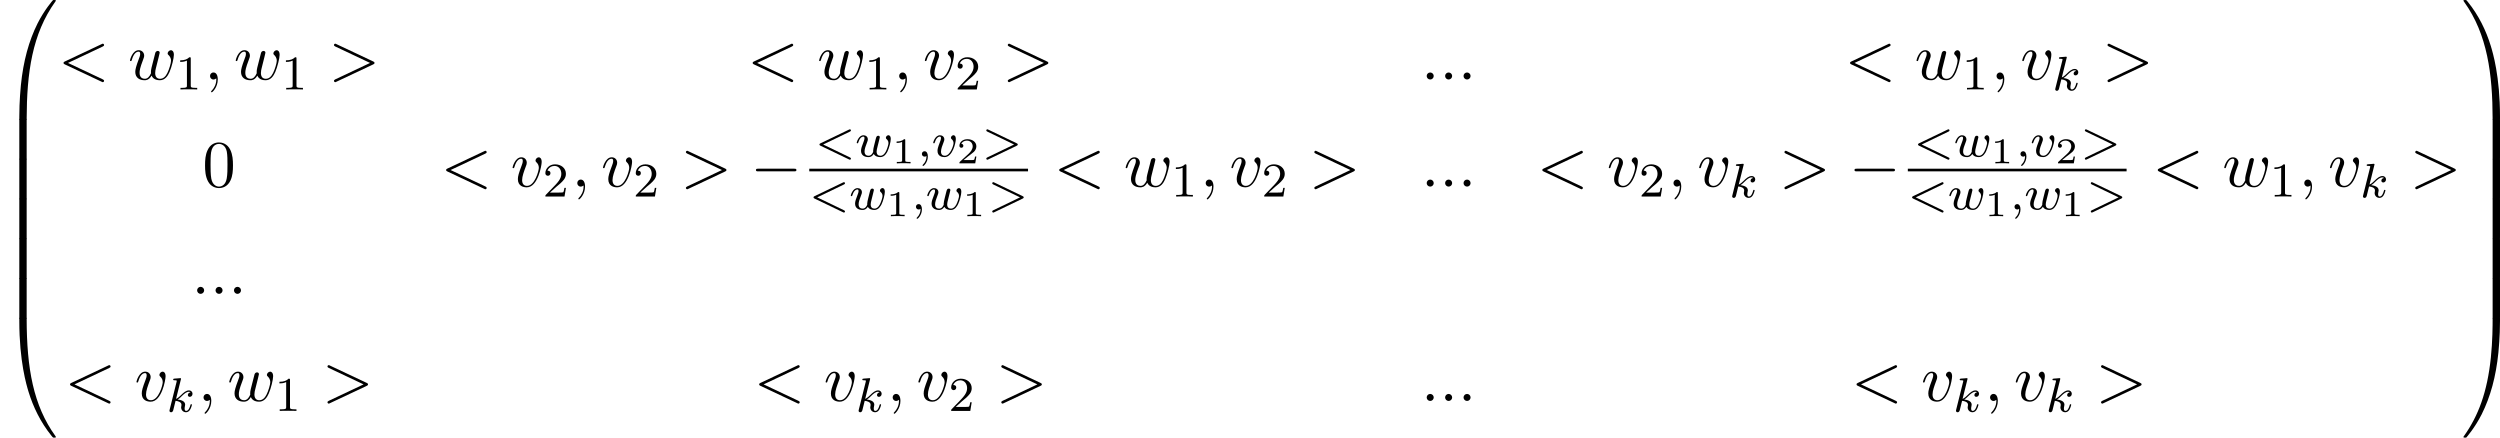 <?xml version='1.0' encoding='UTF-8'?>
<!-- This file was generated by dvisvgm 2.13.3 -->
<svg version='1.1' xmlns='http://www.w3.org/2000/svg' xmlns:xlink='http://www.w3.org/1999/xlink' width='822.357pt' height='143.957pt' viewBox='67.526 381.383 822.357 143.957'>
<defs>
<path id='g1-48' d='M4.08 19.309C4.32 19.309 4.385 19.309 4.385 19.156C4.407 11.509 5.291 5.16 9.109-.175C9.185-.273 9.185-.295 9.185-.316C9.185-.425 9.109-.425 8.935-.425S8.738-.425 8.716-.404C8.673-.371 7.287 1.222 6.185 3.415C4.745 6.295 3.84 9.6 3.436 13.571C3.404 13.909 3.175 16.178 3.175 18.764V19.189C3.185 19.309 3.251 19.309 3.48 19.309H4.08Z'/>
<path id='g1-49' d='M6.36 18.764C6.36 12.098 5.171 8.193 4.833 7.091C4.091 4.669 2.88 2.116 1.058-.131C.895-.327 .851-.382 .807-.404C.785-.415 .775-.425 .6-.425C.436-.425 .349-.425 .349-.316C.349-.295 .349-.273 .491-.076C4.287 5.225 5.138 11.771 5.149 19.156C5.149 19.309 5.215 19.309 5.455 19.309H6.055C6.284 19.309 6.349 19.309 6.36 19.189V18.764Z'/>
<path id='g1-64' d='M3.48-.545C3.251-.545 3.185-.545 3.175-.425V0C3.175 6.665 4.364 10.571 4.702 11.673C5.444 14.095 6.655 16.647 8.476 18.895C8.64 19.091 8.684 19.145 8.727 19.167C8.749 19.178 8.76 19.189 8.935 19.189S9.185 19.189 9.185 19.08C9.185 19.058 9.185 19.036 9.12 18.938C5.487 13.898 4.396 7.833 4.385-.393C4.385-.545 4.32-.545 4.08-.545H3.48Z'/>
<path id='g1-65' d='M6.36-.425C6.349-.545 6.284-.545 6.055-.545H5.455C5.215-.545 5.149-.545 5.149-.393C5.149 .731 5.138 3.327 4.855 6.044C4.265 11.684 2.815 15.589 .425 18.938C.349 19.036 .349 19.058 .349 19.08C.349 19.189 .436 19.189 .6 19.189C.775 19.189 .796 19.189 .818 19.167C.862 19.135 2.247 17.542 3.349 15.349C4.789 12.469 5.695 9.164 6.098 5.193C6.131 4.855 6.36 2.585 6.36 0V-.425Z'/>
<path id='g1-66' d='M4.385 .185C4.385-.098 4.375-.109 4.08-.109H3.48C3.185-.109 3.175-.098 3.175 .185V6.36C3.175 6.644 3.185 6.655 3.48 6.655H4.08C4.375 6.655 4.385 6.644 4.385 6.36V.185Z'/>
<path id='g1-67' d='M6.36 .185C6.36-.098 6.349-.109 6.055-.109H5.455C5.16-.109 5.149-.098 5.149 .185V6.36C5.149 6.644 5.16 6.655 5.455 6.655H6.055C6.349 6.655 6.36 6.644 6.36 6.36V.185Z'/>
<path id='g5-49' d='M2.146-3.796C2.146-3.975 2.122-3.975 1.943-3.975C1.548-3.593 .938-3.593 .723-3.593V-3.359C.879-3.359 1.273-3.359 1.632-3.527V-.508C1.632-.311 1.632-.233 1.016-.233H.759V0C1.088-.024 1.554-.024 1.889-.024S2.69-.024 3.019 0V-.233H2.762C2.146-.233 2.146-.311 2.146-.508V-3.796Z'/>
<path id='g5-50' d='M3.216-1.118H2.995C2.983-1.034 2.923-.64 2.833-.574C2.792-.538 2.307-.538 2.224-.538H1.106L1.871-1.16C2.074-1.321 2.606-1.704 2.792-1.883C2.971-2.062 3.216-2.367 3.216-2.792C3.216-3.539 2.54-3.975 1.739-3.975C.968-3.975 .43-3.467 .43-2.905C.43-2.6 .687-2.564 .753-2.564C.903-2.564 1.076-2.672 1.076-2.887C1.076-3.019 .998-3.21 .735-3.21C.873-3.515 1.237-3.742 1.65-3.742C2.277-3.742 2.612-3.276 2.612-2.792C2.612-2.367 2.331-1.931 1.913-1.548L.496-.251C.436-.191 .43-.185 .43 0H3.031L3.216-1.118Z'/>
<path id='g2-0' d='M7.189-2.509C7.375-2.509 7.571-2.509 7.571-2.727S7.375-2.945 7.189-2.945H1.287C1.102-2.945 .905-2.945 .905-2.727S1.102-2.509 1.287-2.509H7.189Z'/>
<path id='g3-59' d='M1.49-.12C1.49 .399 1.379 .853 .885 1.347C.853 1.371 .837 1.387 .837 1.427C.837 1.49 .901 1.538 .956 1.538C1.052 1.538 1.714 .909 1.714-.024C1.714-.534 1.522-.885 1.172-.885C.893-.885 .733-.662 .733-.446C.733-.223 .885 0 1.18 0C1.371 0 1.49-.112 1.49-.12Z'/>
<path id='g3-60' d='M5.707-4.113C5.802-4.16 5.874-4.208 5.874-4.312S5.794-4.495 5.691-4.495C5.667-4.495 5.651-4.495 5.547-4.439L.869-2.192C.773-2.144 .701-2.096 .701-1.993S.773-1.841 .869-1.793L5.547 .454C5.651 .51 5.667 .51 5.691 .51C5.794 .51 5.874 .43 5.874 .327S5.802 .175 5.707 .128L1.307-1.993L5.707-4.113Z'/>
<path id='g3-62' d='M5.707-1.793C5.802-1.841 5.874-1.889 5.874-1.993S5.802-2.144 5.707-2.192L1.028-4.439C.925-4.495 .909-4.495 .885-4.495C.781-4.495 .701-4.415 .701-4.312S.773-4.16 .869-4.113L5.268-1.993L.869 .128C.773 .175 .701 .223 .701 .327S.781 .51 .885 .51C.909 .51 .925 .51 1.028 .454L5.707-1.793Z'/>
<path id='g3-107' d='M2.327-5.292C2.335-5.308 2.359-5.412 2.359-5.42C2.359-5.46 2.327-5.531 2.232-5.531C2.2-5.531 1.953-5.507 1.769-5.491L1.323-5.46C1.148-5.444 1.068-5.436 1.068-5.292C1.068-5.181 1.18-5.181 1.275-5.181C1.658-5.181 1.658-5.133 1.658-5.061C1.658-5.037 1.658-5.021 1.618-4.878L.486-.343C.454-.223 .454-.175 .454-.167C.454-.032 .566 .08 .717 .08C.988 .08 1.052-.175 1.084-.287C1.164-.622 1.371-1.467 1.459-1.801C1.897-1.753 2.431-1.602 2.431-1.148C2.431-1.108 2.431-1.068 2.415-.988C2.391-.885 2.375-.773 2.375-.733C2.375-.263 2.726 .08 3.188 .08C3.523 .08 3.73-.167 3.834-.319C4.025-.614 4.152-1.092 4.152-1.14C4.152-1.219 4.089-1.243 4.033-1.243C3.937-1.243 3.921-1.196 3.889-1.052C3.786-.677 3.579-.143 3.204-.143C2.997-.143 2.949-.319 2.949-.534C2.949-.638 2.957-.733 2.997-.917C3.005-.948 3.037-1.076 3.037-1.164C3.037-1.817 2.216-1.961 1.809-2.016C2.104-2.192 2.375-2.463 2.471-2.566C2.909-2.997 3.268-3.292 3.65-3.292C3.754-3.292 3.85-3.268 3.913-3.188C3.483-3.132 3.483-2.758 3.483-2.75C3.483-2.574 3.618-2.455 3.794-2.455C4.009-2.455 4.248-2.63 4.248-2.957C4.248-3.228 4.057-3.515 3.658-3.515C3.196-3.515 2.782-3.164 2.327-2.71C1.865-2.256 1.666-2.168 1.538-2.112L2.327-5.292Z'/>
<path id='g3-118' d='M3.961-2.901C3.961-3.523 3.602-3.523 3.571-3.523C3.379-3.523 3.156-3.316 3.156-3.108C3.156-2.981 3.22-2.925 3.292-2.861C3.475-2.702 3.587-2.479 3.587-2.224C3.587-1.857 3.061-.143 2.144-.143C1.801-.143 1.522-.327 1.522-.829C1.522-1.267 1.761-1.897 1.953-2.375C2.048-2.63 2.072-2.694 2.072-2.837C2.072-3.268 1.722-3.515 1.355-3.515C.566-3.515 .239-2.391 .239-2.295C.239-2.224 .295-2.192 .359-2.192C.462-2.192 .47-2.24 .494-2.319C.701-3.013 1.044-3.292 1.331-3.292C1.451-3.292 1.522-3.22 1.522-3.029C1.522-2.845 1.451-2.662 1.371-2.463C.98-1.459 .948-1.196 .948-.948C.948-.08 1.658 .08 2.112 .08C3.435 .08 3.961-2.295 3.961-2.901Z'/>
<path id='g3-119' d='M3.905-2.606C3.953-2.798 4.041-3.14 4.041-3.188C4.041-3.387 3.881-3.435 3.786-3.435C3.507-3.435 3.459-3.236 3.363-2.869C3.26-2.455 3.228-2.303 3.108-1.849C3.037-1.546 2.941-1.172 2.941-.94C2.941-.901 2.949-.837 2.949-.797C2.949-.789 2.734-.143 2.208-.143C1.889-.143 1.53-.271 1.53-.861C1.53-1.251 1.714-1.769 1.969-2.415C2.048-2.622 2.072-2.694 2.072-2.837C2.072-3.276 1.722-3.515 1.355-3.515C.566-3.515 .239-2.391 .239-2.295C.239-2.224 .295-2.192 .359-2.192C.462-2.192 .47-2.24 .494-2.319C.701-3.013 1.044-3.292 1.331-3.292C1.451-3.292 1.522-3.212 1.522-3.029C1.522-2.861 1.459-2.678 1.403-2.534C1.092-1.737 .948-1.315 .948-.964C.948-.151 1.618 .08 2.176 .08C2.303 .08 2.718 .08 3.045-.446C3.268-.016 3.77 .08 4.113 .08C4.83 .08 5.165-.59 5.308-.869C5.563-1.387 5.842-2.431 5.842-2.901C5.842-3.523 5.483-3.523 5.452-3.523C5.26-3.523 5.037-3.316 5.037-3.108C5.037-2.997 5.085-2.933 5.141-2.893C5.228-2.813 5.467-2.614 5.467-2.224C5.467-1.993 5.244-1.235 5.021-.821C4.798-.422 4.535-.143 4.136-.143C3.786-.143 3.515-.327 3.515-.837C3.515-1.044 3.571-1.267 3.682-1.714L3.905-2.606Z'/>
<path id='g4-58' d='M2.095-.578C2.095-.895 1.833-1.156 1.516-1.156S.938-.895 .938-.578S1.2 0 1.516 0S2.095-.262 2.095-.578Z'/>
<path id='g4-59' d='M2.215-.011C2.215-.731 1.942-1.156 1.516-1.156C1.156-1.156 .938-.884 .938-.578C.938-.284 1.156 0 1.516 0C1.647 0 1.789-.044 1.898-.142C1.931-.164 1.942-.175 1.953-.175S1.975-.164 1.975-.011C1.975 .796 1.593 1.451 1.233 1.811C1.113 1.931 1.113 1.953 1.113 1.985C1.113 2.062 1.167 2.105 1.222 2.105C1.342 2.105 2.215 1.265 2.215-.011Z'/>
<path id='g4-60' d='M7.364-5.433C7.495-5.498 7.571-5.553 7.571-5.673S7.473-5.891 7.353-5.891C7.32-5.891 7.298-5.891 7.156-5.815L1.113-2.967C.993-2.913 .905-2.858 .905-2.727S.993-2.542 1.113-2.487L7.156 .36C7.298 .436 7.32 .436 7.353 .436C7.473 .436 7.571 .338 7.571 .218S7.495 .044 7.364-.022L1.636-2.727L7.364-5.433Z'/>
<path id='g4-62' d='M7.364-2.487C7.484-2.542 7.571-2.596 7.571-2.727S7.484-2.913 7.364-2.967L1.32-5.815C1.178-5.891 1.156-5.891 1.124-5.891C1.004-5.891 .905-5.793 .905-5.673C.905-5.575 .96-5.509 1.113-5.433L6.84-2.727L1.113-.022C.96 .055 .905 .12 .905 .218C.905 .338 1.004 .436 1.124 .436C1.156 .436 1.178 .436 1.32 .36L7.364-2.487Z'/>
<path id='g4-118' d='M5.105-4.058C5.105-4.647 4.822-4.822 4.625-4.822C4.353-4.822 4.091-4.538 4.091-4.298C4.091-4.156 4.145-4.091 4.265-3.971C4.495-3.753 4.636-3.469 4.636-3.076C4.636-2.618 3.971-.12 2.695-.12C2.138-.12 1.887-.502 1.887-1.069C1.887-1.68 2.182-2.476 2.52-3.382C2.596-3.567 2.651-3.72 2.651-3.927C2.651-4.418 2.302-4.822 1.756-4.822C.731-4.822 .316-3.24 .316-3.142C.316-3.033 .425-3.033 .447-3.033C.556-3.033 .567-3.055 .622-3.229C.938-4.331 1.407-4.582 1.724-4.582C1.811-4.582 1.996-4.582 1.996-4.233C1.996-3.96 1.887-3.665 1.811-3.469C1.331-2.204 1.189-1.702 1.189-1.233C1.189-.055 2.149 .12 2.651 .12C4.484 .12 5.105-3.491 5.105-4.058Z'/>
<path id='g4-119' d='M5.04-3.698C5.095-3.938 5.204-4.342 5.204-4.407C5.204-4.604 5.051-4.702 4.887-4.702C4.756-4.702 4.56-4.615 4.484-4.396C4.451-4.32 3.938-2.236 3.862-1.953C3.785-1.625 3.764-1.429 3.764-1.233C3.764-1.113 3.764-1.091 3.775-1.036C3.524-.458 3.196-.12 2.771-.12C1.898-.12 1.898-.927 1.898-1.113C1.898-1.462 1.953-1.887 2.465-3.229C2.585-3.556 2.651-3.709 2.651-3.927C2.651-4.418 2.291-4.822 1.756-4.822C.72-4.822 .316-3.24 .316-3.142C.316-3.033 .425-3.033 .447-3.033C.556-3.033 .567-3.055 .622-3.229C.916-4.244 1.342-4.582 1.724-4.582C1.822-4.582 1.996-4.571 1.996-4.222C1.996-3.949 1.876-3.644 1.8-3.458C1.32-2.171 1.189-1.669 1.189-1.255C1.189-.262 1.92 .12 2.738 .12C2.924 .12 3.436 .12 3.873-.644C4.156 .055 4.909 .12 5.236 .12C6.055 .12 6.535-.567 6.818-1.222C7.189-2.073 7.538-3.535 7.538-4.058C7.538-4.658 7.244-4.822 7.058-4.822C6.785-4.822 6.513-4.538 6.513-4.298C6.513-4.156 6.578-4.091 6.676-4.004C6.796-3.884 7.069-3.6 7.069-3.076C7.069-2.705 6.753-1.636 6.469-1.08C6.185-.502 5.804-.12 5.269-.12C4.756-.12 4.462-.447 4.462-1.069C4.462-1.375 4.538-1.713 4.582-1.865L5.04-3.698Z'/>
<path id='g6-49' d='M2.503-5.077C2.503-5.292 2.487-5.3 2.271-5.3C1.945-4.981 1.522-4.79 .765-4.79V-4.527C.98-4.527 1.411-4.527 1.873-4.742V-.654C1.873-.359 1.849-.263 1.092-.263H.813V0C1.14-.024 1.825-.024 2.184-.024S3.236-.024 3.563 0V-.263H3.284C2.527-.263 2.503-.359 2.503-.654V-5.077Z'/>
<path id='g6-50' d='M2.248-1.626C2.375-1.745 2.71-2.008 2.837-2.12C3.332-2.574 3.802-3.013 3.802-3.738C3.802-4.686 3.005-5.3 2.008-5.3C1.052-5.3 .422-4.575 .422-3.866C.422-3.475 .733-3.419 .845-3.419C1.012-3.419 1.259-3.539 1.259-3.842C1.259-4.256 .861-4.256 .765-4.256C.996-4.838 1.53-5.037 1.921-5.037C2.662-5.037 3.045-4.407 3.045-3.738C3.045-2.909 2.463-2.303 1.522-1.339L.518-.303C.422-.215 .422-.199 .422 0H3.571L3.802-1.427H3.555C3.531-1.267 3.467-.869 3.371-.717C3.324-.654 2.718-.654 2.59-.654H1.172L2.248-1.626Z'/>
<path id='g8-48' d='M5.018-3.491C5.018-4.364 4.964-5.236 4.582-6.044C4.08-7.091 3.185-7.265 2.727-7.265C2.073-7.265 1.276-6.982 .829-5.967C.48-5.215 .425-4.364 .425-3.491C.425-2.673 .469-1.691 .916-.862C1.385 .022 2.182 .24 2.716 .24C3.305 .24 4.135 .011 4.615-1.025C4.964-1.778 5.018-2.629 5.018-3.491ZM2.716 0C2.291 0 1.647-.273 1.451-1.32C1.331-1.975 1.331-2.978 1.331-3.622C1.331-4.32 1.331-5.04 1.418-5.629C1.625-6.927 2.444-7.025 2.716-7.025C3.076-7.025 3.796-6.829 4.004-5.749C4.113-5.138 4.113-4.309 4.113-3.622C4.113-2.804 4.113-2.062 3.993-1.364C3.829-.327 3.207 0 2.716 0Z'/>
</defs>
<g id='page6' transform='matrix(2 0 0 2 0 0)'>
<use x='33.763' y='191.117' xlink:href='#g1-48'/>
<use x='33.763' y='210.317' xlink:href='#g1-66'/>
<use x='33.763' y='216.863' xlink:href='#g1-66'/>
<use x='33.763' y='223.408' xlink:href='#g1-66'/>
<use x='33.763' y='229.954' xlink:href='#g1-66'/>
<use x='33.763' y='236.499' xlink:href='#g1-66'/>
<use x='33.763' y='243.481' xlink:href='#g1-64'/>
<use x='43.309' y='203.769' xlink:href='#g4-60'/>
<use x='54.824' y='203.769' xlink:href='#g4-119'/>
<use x='62.634' y='205.405' xlink:href='#g6-49'/>
<use x='67.366' y='203.769' xlink:href='#g4-59'/>
<use x='72.214' y='203.769' xlink:href='#g4-119'/>
<use x='80.024' y='205.405' xlink:href='#g6-49'/>
<use x='87.787' y='203.769' xlink:href='#g4-62'/>
<use x='156.653' y='203.769' xlink:href='#g4-60'/>
<use x='168.168' y='203.769' xlink:href='#g4-119'/>
<use x='175.978' y='205.405' xlink:href='#g6-49'/>
<use x='180.71' y='203.769' xlink:href='#g4-59'/>
<use x='185.559' y='203.769' xlink:href='#g4-118'/>
<use x='190.847' y='205.405' xlink:href='#g6-50'/>
<use x='198.609' y='203.769' xlink:href='#g4-62'/>
<use x='267.475' y='203.769' xlink:href='#g4-58'/>
<use x='270.505' y='203.769' xlink:href='#g4-58'/>
<use x='273.536' y='203.769' xlink:href='#g4-58'/>
<use x='337.141' y='203.769' xlink:href='#g4-60'/>
<use x='348.656' y='203.769' xlink:href='#g4-119'/>
<use x='356.466' y='205.405' xlink:href='#g6-49'/>
<use x='361.198' y='203.769' xlink:href='#g4-59'/>
<use x='366.047' y='203.769' xlink:href='#g4-118'/>
<use x='371.334' y='205.546' xlink:href='#g3-107'/>
<use x='379.484' y='203.769' xlink:href='#g4-62'/>
<use x='67.063' y='221.383' xlink:href='#g8-48'/>
<use x='106.235' y='221.383' xlink:href='#g4-60'/>
<use x='117.75' y='221.383' xlink:href='#g4-118'/>
<use x='123.038' y='223.019' xlink:href='#g6-50'/>
<use x='127.77' y='221.383' xlink:href='#g4-59'/>
<use x='132.618' y='221.383' xlink:href='#g4-118'/>
<use x='137.906' y='223.019' xlink:href='#g6-50'/>
<use x='145.669' y='221.383' xlink:href='#g4-62'/>
<use x='157.184' y='221.383' xlink:href='#g2-0'/>
<use x='167.841' y='216.452' xlink:href='#g3-60'/>
<use x='174.427' y='216.452' xlink:href='#g3-119'/>
<use x='180.504' y='217.559' xlink:href='#g5-49'/>
<use x='184.655' y='216.452' xlink:href='#g3-59'/>
<use x='187.008' y='216.452' xlink:href='#g3-118'/>
<use x='191.131' y='217.559' xlink:href='#g5-50'/>
<use x='195.282' y='216.452' xlink:href='#g3-62'/>
<rect x='166.864' y='218.438' height='.436' width='35.981'/>
<use x='166.864' y='225.145' xlink:href='#g3-60'/>
<use x='173.451' y='225.145' xlink:href='#g3-119'/>
<use x='179.528' y='226.252' xlink:href='#g5-49'/>
<use x='183.679' y='225.145' xlink:href='#g3-59'/>
<use x='186.031' y='225.145' xlink:href='#g3-119'/>
<use x='192.108' y='226.252' xlink:href='#g5-49'/>
<use x='196.259' y='225.145' xlink:href='#g3-62'/>
<use x='207.071' y='221.383' xlink:href='#g4-60'/>
<use x='218.586' y='221.383' xlink:href='#g4-119'/>
<use x='226.396' y='223.019' xlink:href='#g6-49'/>
<use x='231.129' y='221.383' xlink:href='#g4-59'/>
<use x='235.977' y='221.383' xlink:href='#g4-118'/>
<use x='241.265' y='223.019' xlink:href='#g6-50'/>
<use x='249.028' y='221.383' xlink:href='#g4-62'/>
<use x='267.475' y='221.383' xlink:href='#g4-58'/>
<use x='270.505' y='221.383' xlink:href='#g4-58'/>
<use x='273.536' y='221.383' xlink:href='#g4-58'/>
<use x='286.529' y='221.383' xlink:href='#g4-60'/>
<use x='298.044' y='221.383' xlink:href='#g4-118'/>
<use x='303.332' y='223.019' xlink:href='#g6-50'/>
<use x='308.064' y='221.383' xlink:href='#g4-59'/>
<use x='312.912' y='221.383' xlink:href='#g4-118'/>
<use x='318.2' y='223.16' xlink:href='#g3-107'/>
<use x='326.35' y='221.383' xlink:href='#g4-62'/>
<use x='337.865' y='221.383' xlink:href='#g2-0'/>
<use x='348.522' y='216.452' xlink:href='#g3-60'/>
<use x='355.109' y='216.452' xlink:href='#g3-119'/>
<use x='361.186' y='217.559' xlink:href='#g5-49'/>
<use x='365.337' y='216.452' xlink:href='#g3-59'/>
<use x='367.689' y='216.452' xlink:href='#g3-118'/>
<use x='371.813' y='217.559' xlink:href='#g5-50'/>
<use x='375.964' y='216.452' xlink:href='#g3-62'/>
<rect x='347.546' y='218.438' height='.436' width='35.981'/>
<use x='347.546' y='225.145' xlink:href='#g3-60'/>
<use x='354.132' y='225.145' xlink:href='#g3-119'/>
<use x='360.209' y='226.252' xlink:href='#g5-49'/>
<use x='364.36' y='225.145' xlink:href='#g3-59'/>
<use x='366.713' y='225.145' xlink:href='#g3-119'/>
<use x='372.789' y='226.252' xlink:href='#g5-49'/>
<use x='376.94' y='225.145' xlink:href='#g3-62'/>
<use x='387.753' y='221.383' xlink:href='#g4-60'/>
<use x='399.268' y='221.383' xlink:href='#g4-119'/>
<use x='407.078' y='223.019' xlink:href='#g6-49'/>
<use x='411.81' y='221.383' xlink:href='#g4-59'/>
<use x='416.659' y='221.383' xlink:href='#g4-118'/>
<use x='421.946' y='223.16' xlink:href='#g3-107'/>
<use x='430.096' y='221.383' xlink:href='#g4-62'/>
<use x='65.245' y='239.024' xlink:href='#g4-58'/>
<use x='68.275' y='239.024' xlink:href='#g4-58'/>
<use x='71.305' y='239.024' xlink:href='#g4-58'/>
<use x='44.376' y='256.638' xlink:href='#g4-60'/>
<use x='55.891' y='256.638' xlink:href='#g4-118'/>
<use x='61.179' y='258.416' xlink:href='#g3-107'/>
<use x='66.299' y='256.638' xlink:href='#g4-59'/>
<use x='71.147' y='256.638' xlink:href='#g4-119'/>
<use x='78.957' y='258.275' xlink:href='#g6-49'/>
<use x='86.72' y='256.638' xlink:href='#g4-62'/>
<use x='157.72' y='256.638' xlink:href='#g4-60'/>
<use x='169.235' y='256.638' xlink:href='#g4-118'/>
<use x='174.523' y='258.416' xlink:href='#g3-107'/>
<use x='179.643' y='256.638' xlink:href='#g4-59'/>
<use x='184.491' y='256.638' xlink:href='#g4-118'/>
<use x='189.779' y='258.275' xlink:href='#g6-50'/>
<use x='197.542' y='256.638' xlink:href='#g4-62'/>
<use x='267.475' y='256.638' xlink:href='#g4-58'/>
<use x='270.505' y='256.638' xlink:href='#g4-58'/>
<use x='273.536' y='256.638' xlink:href='#g4-58'/>
<use x='338.208' y='256.638' xlink:href='#g4-60'/>
<use x='349.723' y='256.638' xlink:href='#g4-118'/>
<use x='355.011' y='258.416' xlink:href='#g3-107'/>
<use x='360.131' y='256.638' xlink:href='#g4-59'/>
<use x='364.979' y='256.638' xlink:href='#g4-118'/>
<use x='370.267' y='258.416' xlink:href='#g3-107'/>
<use x='378.417' y='256.638' xlink:href='#g4-62'/>
<use x='438.581' y='191.117' xlink:href='#g1-49'/>
<use x='438.581' y='210.317' xlink:href='#g1-67'/>
<use x='438.581' y='216.863' xlink:href='#g1-67'/>
<use x='438.581' y='223.408' xlink:href='#g1-67'/>
<use x='438.581' y='229.954' xlink:href='#g1-67'/>
<use x='438.581' y='236.499' xlink:href='#g1-67'/>
<use x='438.581' y='243.481' xlink:href='#g1-65'/>
</g>
</svg>